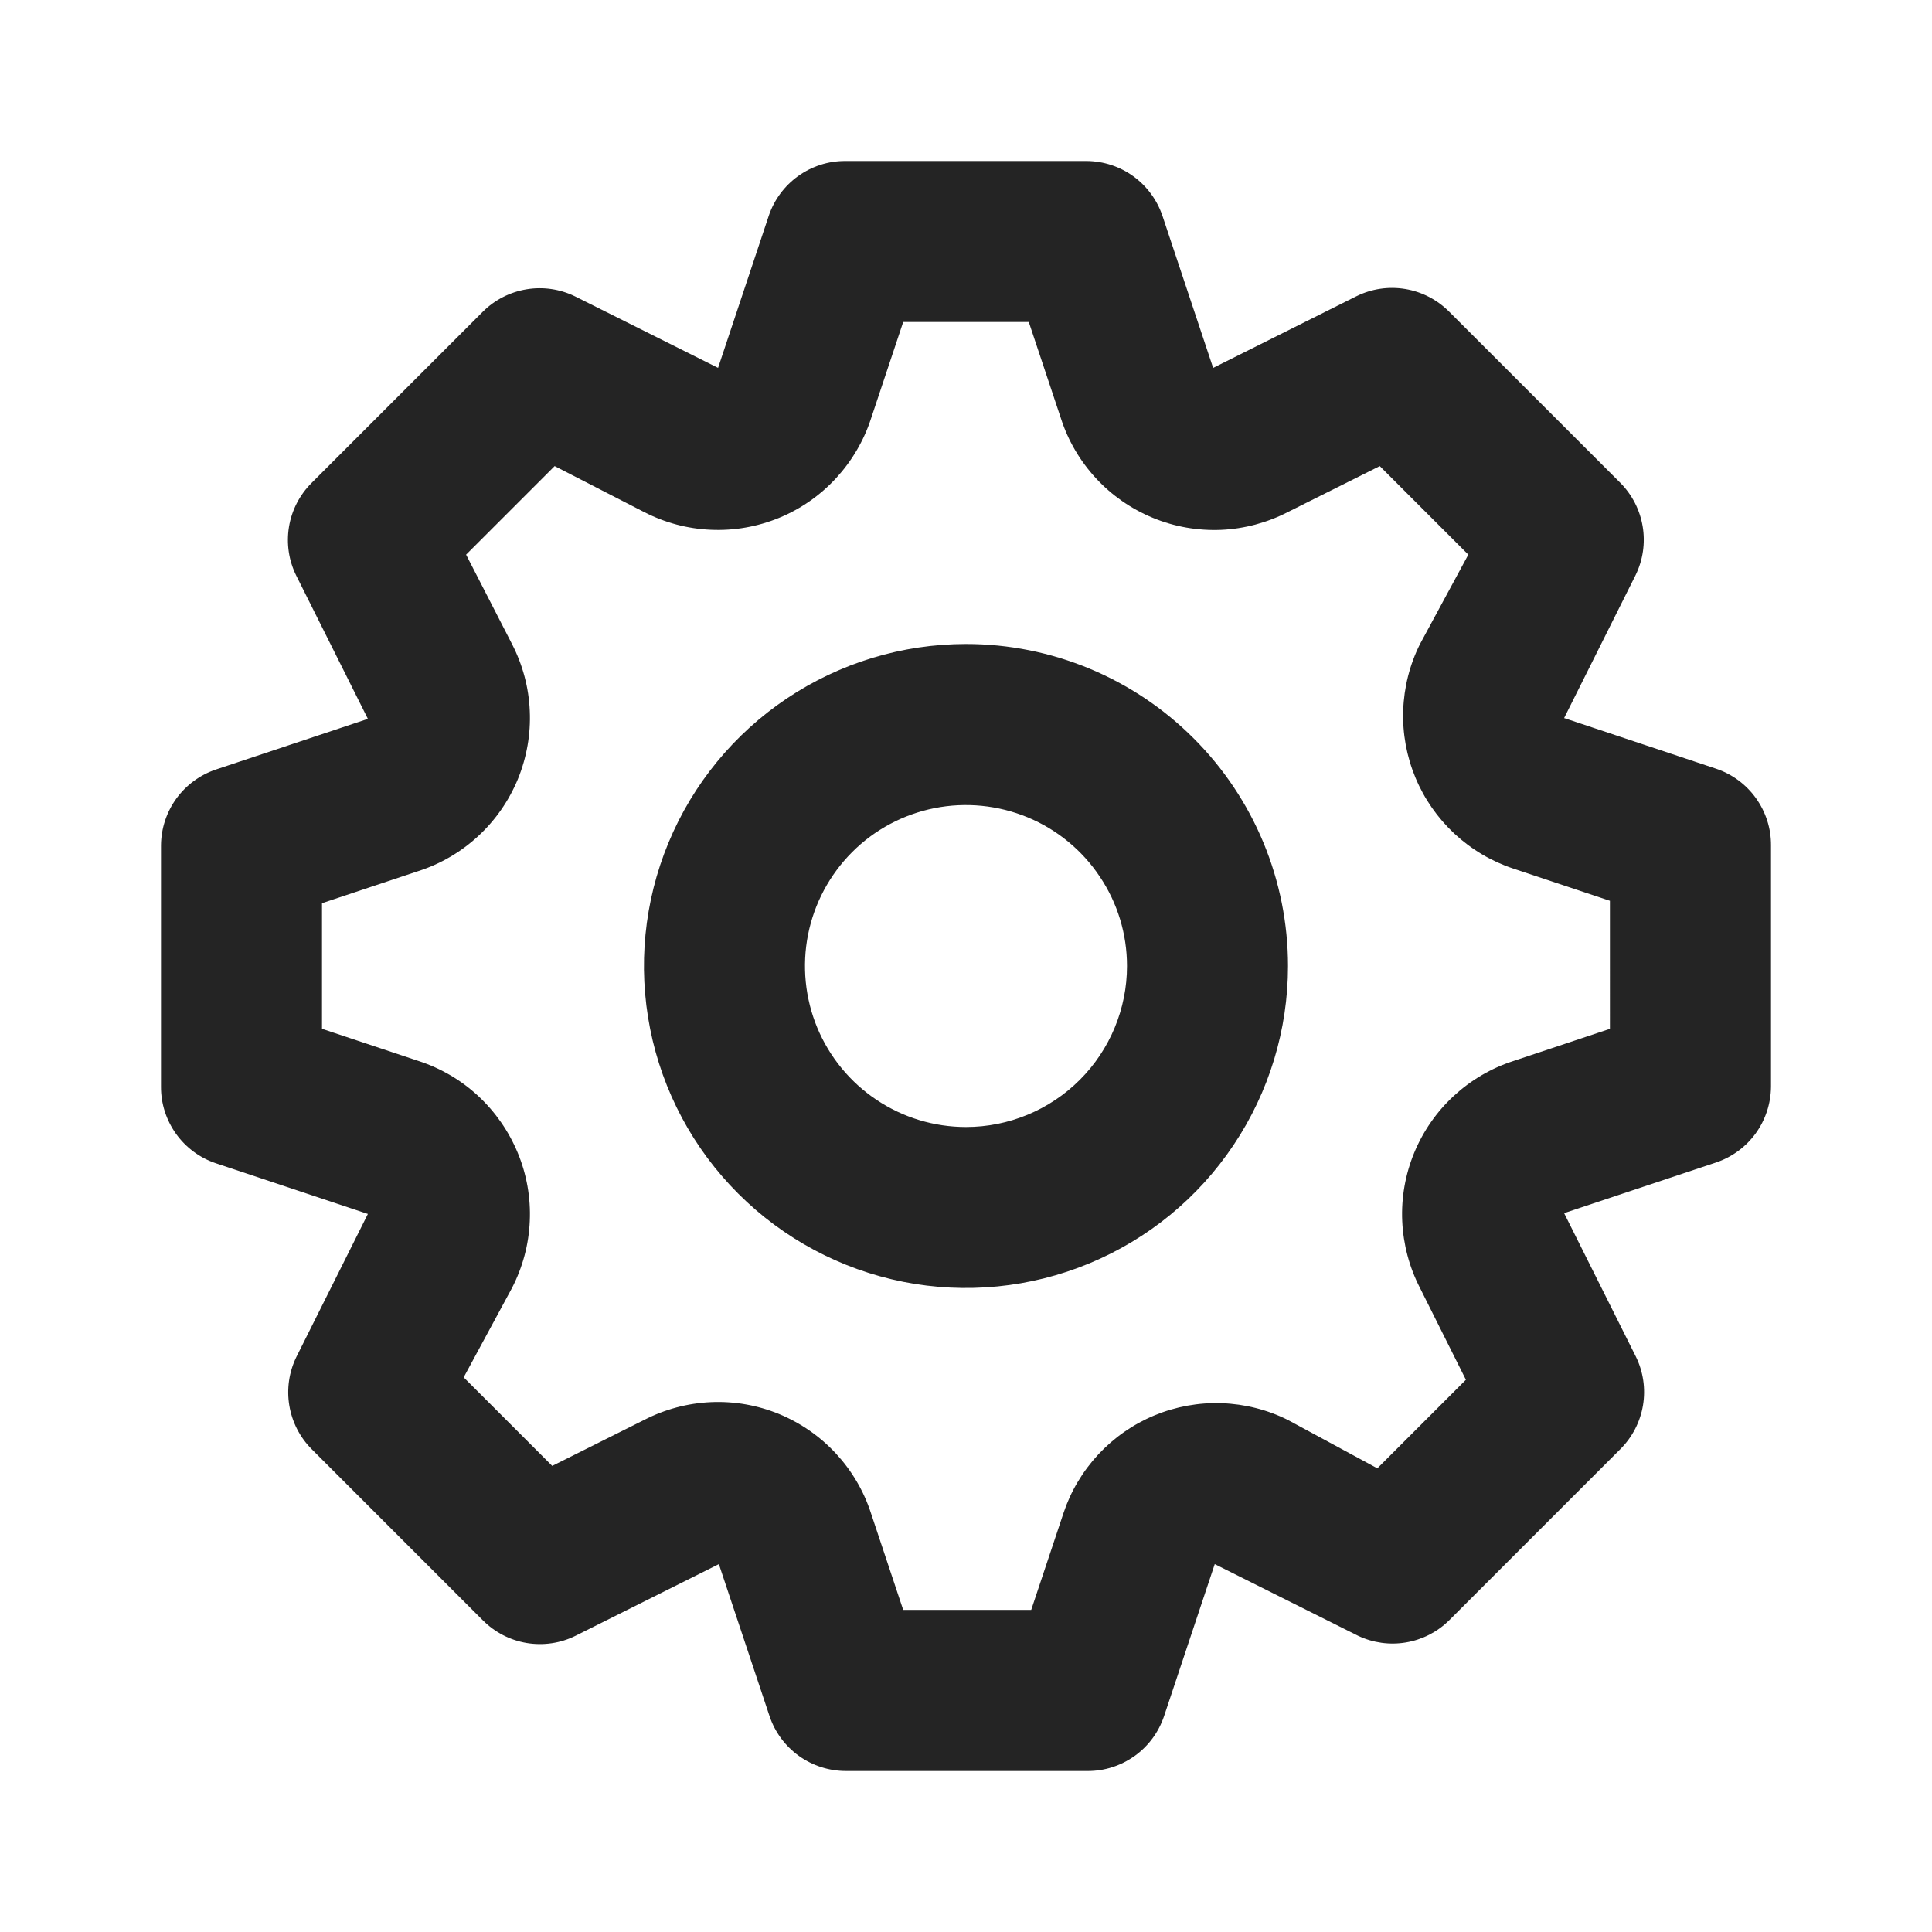 <?xml version="1.0" encoding="utf-8"?>
<!-- Generator: Adobe Illustrator 25.2.0, SVG Export Plug-In . SVG Version: 6.00 Build 0)  -->
<svg version="1.1" id="Layer_1" xmlns="http://www.w3.org/2000/svg" xmlns:xlink="http://www.w3.org/1999/xlink" x="0px" y="0px"
	 viewBox="0 0 24 24" style="enable-background:new 0 0 24 24;" xml:space="preserve">
<style type="text/css">
	.st0{fill:#242424;}
</style>
<path class="st0" d="M21.32,9.55l-1.89-0.63l0.89-1.78c0.09-0.186,0.12-0.396,0.086-0.6
	C20.372,6.336,20.276,6.147,20.13,6L18,3.87c-0.148-0.148-0.338-0.246-0.544-0.28
	C17.249,3.556,17.038,3.587,16.85,3.68l-1.78,0.89l-0.63-1.89c-0.067-0.197-0.193-0.368-0.361-0.49
	S13.708,2.002,13.5,2h-3c-0.21-0.001-0.414,0.065-0.585,0.187C9.745,2.309,9.617,2.481,9.55,2.68L8.92,4.57
	L7.14,3.68C6.954,3.59,6.744,3.56,6.54,3.594C6.336,3.628,6.147,3.724,6,3.87L3.87,6
	C3.722,6.148,3.624,6.338,3.59,6.544C3.556,6.751,3.587,6.963,3.68,7.15l0.89,1.78L2.68,9.56
	C2.483,9.627,2.312,9.753,2.19,9.921C2.068,10.09,2.002,10.292,2,10.5v3
	c-0.001,0.21,0.065,0.414,0.187,0.585C2.309,14.255,2.481,14.383,2.68,14.45l1.89,0.63l-0.89,1.78
	c-0.09,0.186-0.12,0.396-0.086,0.6C3.628,17.664,3.724,17.853,3.87,18L6,20.13
	c0.148,0.148,0.338,0.246,0.544,0.28C6.751,20.444,6.963,20.413,7.15,20.32l1.78-0.89l0.63,1.89
	c0.067,0.199,0.195,0.371,0.365,0.493C10.096,21.935,10.3,22,10.51,22h3
	c0.21,0.001,0.414-0.065,0.585-0.187c0.171-0.122,0.298-0.295,0.365-0.493l0.63-1.89l1.78,0.89
	c0.185,0.088,0.393,0.117,0.595,0.083C17.667,20.369,17.854,20.274,18,20.13L20.13,18
	c0.148-0.148,0.246-0.338,0.28-0.544c0.034-0.206,0.003-0.418-0.09-0.606l-0.89-1.78l1.89-0.63
	c0.197-0.067,0.368-0.193,0.49-0.361C21.932,13.91,21.998,13.708,22,13.5v-3c0.001-0.21-0.065-0.414-0.187-0.585
	C21.691,9.745,21.519,9.617,21.32,9.55L21.32,9.55z M20,12.78l-1.2,0.4c-0.276,0.089-0.529,0.238-0.742,0.435
	c-0.213,0.197-0.38,0.438-0.491,0.707c-0.11,0.268-0.161,0.557-0.148,0.847c0.013,0.29,0.088,0.573,0.221,0.831
	l0.57,1.14l-1.1,1.1L16,17.64c-0.256-0.128-0.537-0.199-0.824-0.209c-0.286-0.01-0.571,0.042-0.836,0.152
	c-0.265,0.11-0.502,0.276-0.697,0.485c-0.195,0.21-0.343,0.459-0.433,0.731l-0.4,1.2h-1.59l-0.4-1.2
	c-0.089-0.276-0.238-0.529-0.435-0.742c-0.197-0.213-0.438-0.38-0.706-0.491
	c-0.268-0.11-0.557-0.161-0.847-0.148C8.541,17.431,8.258,17.507,8,17.64l-1.14,0.57l-1.1-1.1L6.36,16
	c0.133-0.258,0.209-0.541,0.221-0.831c0.013-0.29-0.038-0.579-0.149-0.847s-0.278-0.509-0.491-0.707
	S5.476,13.27,5.2,13.18L4,12.78v-1.56l1.2-0.4c0.276-0.089,0.529-0.238,0.742-0.435s0.38-0.438,0.491-0.706
	C6.543,9.41,6.594,9.121,6.581,8.831C6.569,8.541,6.493,8.258,6.36,8L5.79,6.89l1.1-1.1L8,6.36
	c0.258,0.133,0.541,0.209,0.831,0.221C9.121,6.594,9.41,6.543,9.678,6.433
	c0.268-0.11,0.509-0.278,0.706-0.491S10.73,5.476,10.82,5.2l0.4-1.2h1.56l0.4,1.2
	c0.089,0.276,0.238,0.529,0.435,0.742s0.438,0.38,0.707,0.491s0.557,0.161,0.847,0.149
	C15.459,6.569,15.742,6.493,16,6.36l1.14-0.57l1.1,1.1L17.64,8c-0.128,0.256-0.199,0.537-0.209,0.824
	c-0.01,0.286,0.042,0.571,0.152,0.836c0.11,0.265,0.276,0.502,0.485,0.697
	c0.21,0.195,0.459,0.343,0.731,0.433l1.2,0.4V12.78z M12,8c-0.791,0-1.565,0.235-2.222,0.674
	C9.12,9.114,8.607,9.738,8.304,10.469c-0.303,0.731-0.382,1.535-0.228,2.311
	c0.154,0.776,0.535,1.489,1.095,2.048c0.559,0.559,1.272,0.94,2.048,1.095
	c0.776,0.154,1.58,0.075,2.311-0.228c0.731-0.303,1.356-0.815,1.795-1.473C15.765,13.565,16,12.791,16,12
	c0-1.061-0.421-2.078-1.172-2.828C14.078,8.421,13.061,8,12,8L12,8z M12,14c-0.396,0-0.782-0.117-1.111-0.337
	c-0.329-0.22-0.585-0.532-0.737-0.897c-0.151-0.365-0.191-0.768-0.114-1.156
	c0.077-0.388,0.268-0.744,0.547-1.024s0.636-0.47,1.024-0.547c0.388-0.077,0.79-0.037,1.156,0.114
	c0.365,0.151,0.678,0.408,0.897,0.737C13.883,11.218,14,11.604,14,12c0,0.53-0.211,1.039-0.586,1.414
	S12.53,14,12,14z"/>
</svg>
